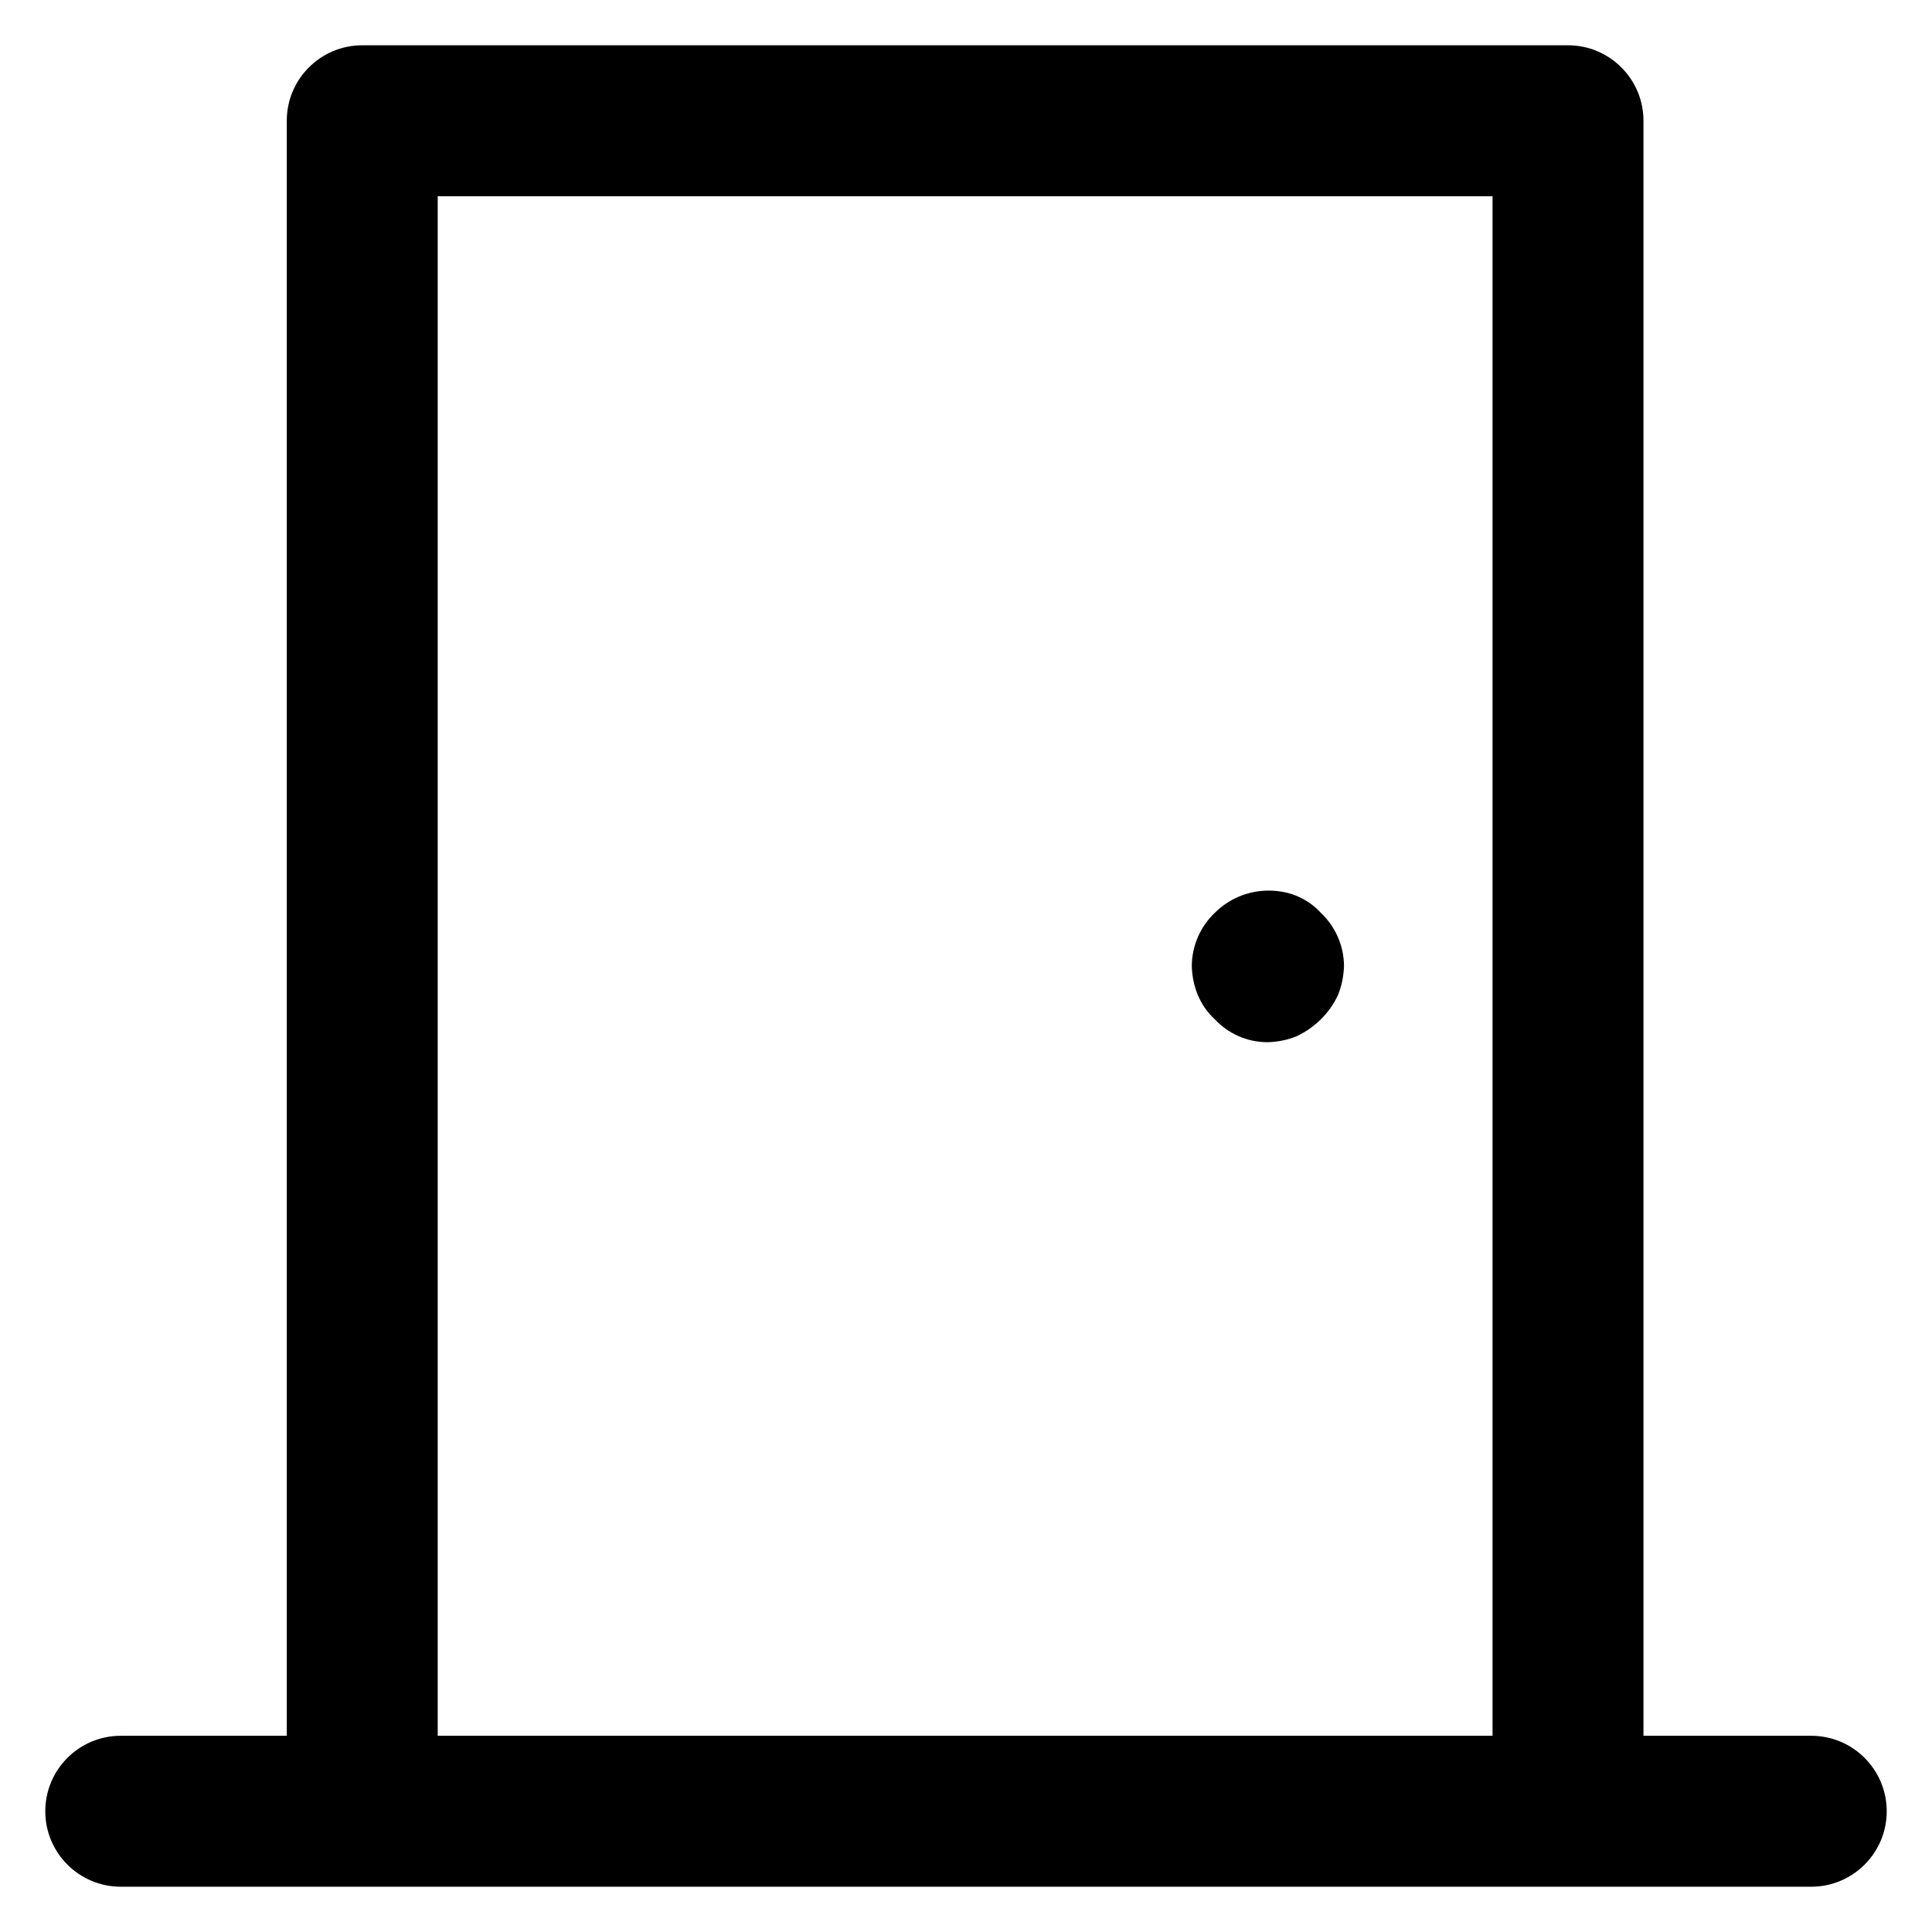 <?xml version="1.0" encoding="utf-8"?>
<!-- Скачано с сайта svg4.ru / Downloaded from svg4.ru -->
<svg fill="#000000" width="800px" height="800px" viewBox="0 0 32 32" version="1.1" xmlns="http://www.w3.org/2000/svg">
<title>door</title>
<path d="M30 28.75h-2.779v-26.75c-0-0.69-0.56-1.25-1.25-1.25h-19.971c-0.69 0-1.25 0.56-1.25 1.25v0 26.75h-2.75c-0.69 0-1.25 0.56-1.25 1.25s0.56 1.25 1.25 1.25v0h28c0.69 0 1.25-0.56 1.25-1.25s-0.56-1.25-1.25-1.25v0zM7.25 28.75v-25.5h17.471v25.5zM21.48 14.84c-0.138-0.057-0.299-0.089-0.467-0.089-0.349 0-0.665 0.141-0.894 0.37l0-0c-0.232 0.222-0.377 0.534-0.379 0.88v0c0.004 0.174 0.041 0.338 0.103 0.489l-0.003-0.009c0.066 0.157 0.161 0.291 0.279 0.4l0.001 0.001c0.219 0.234 0.529 0.38 0.874 0.38 0.002 0 0.005 0 0.007-0h-0c0.174-0.005 0.339-0.041 0.489-0.104l-0.009 0.003c0.3-0.143 0.537-0.379 0.676-0.671l0.004-0.009c0.058-0.142 0.094-0.306 0.1-0.477l0-0.002c-0.002-0.346-0.148-0.658-0.38-0.879l-0-0c-0.109-0.119-0.241-0.214-0.391-0.278l-0.007-0.003z"></path>
</svg>